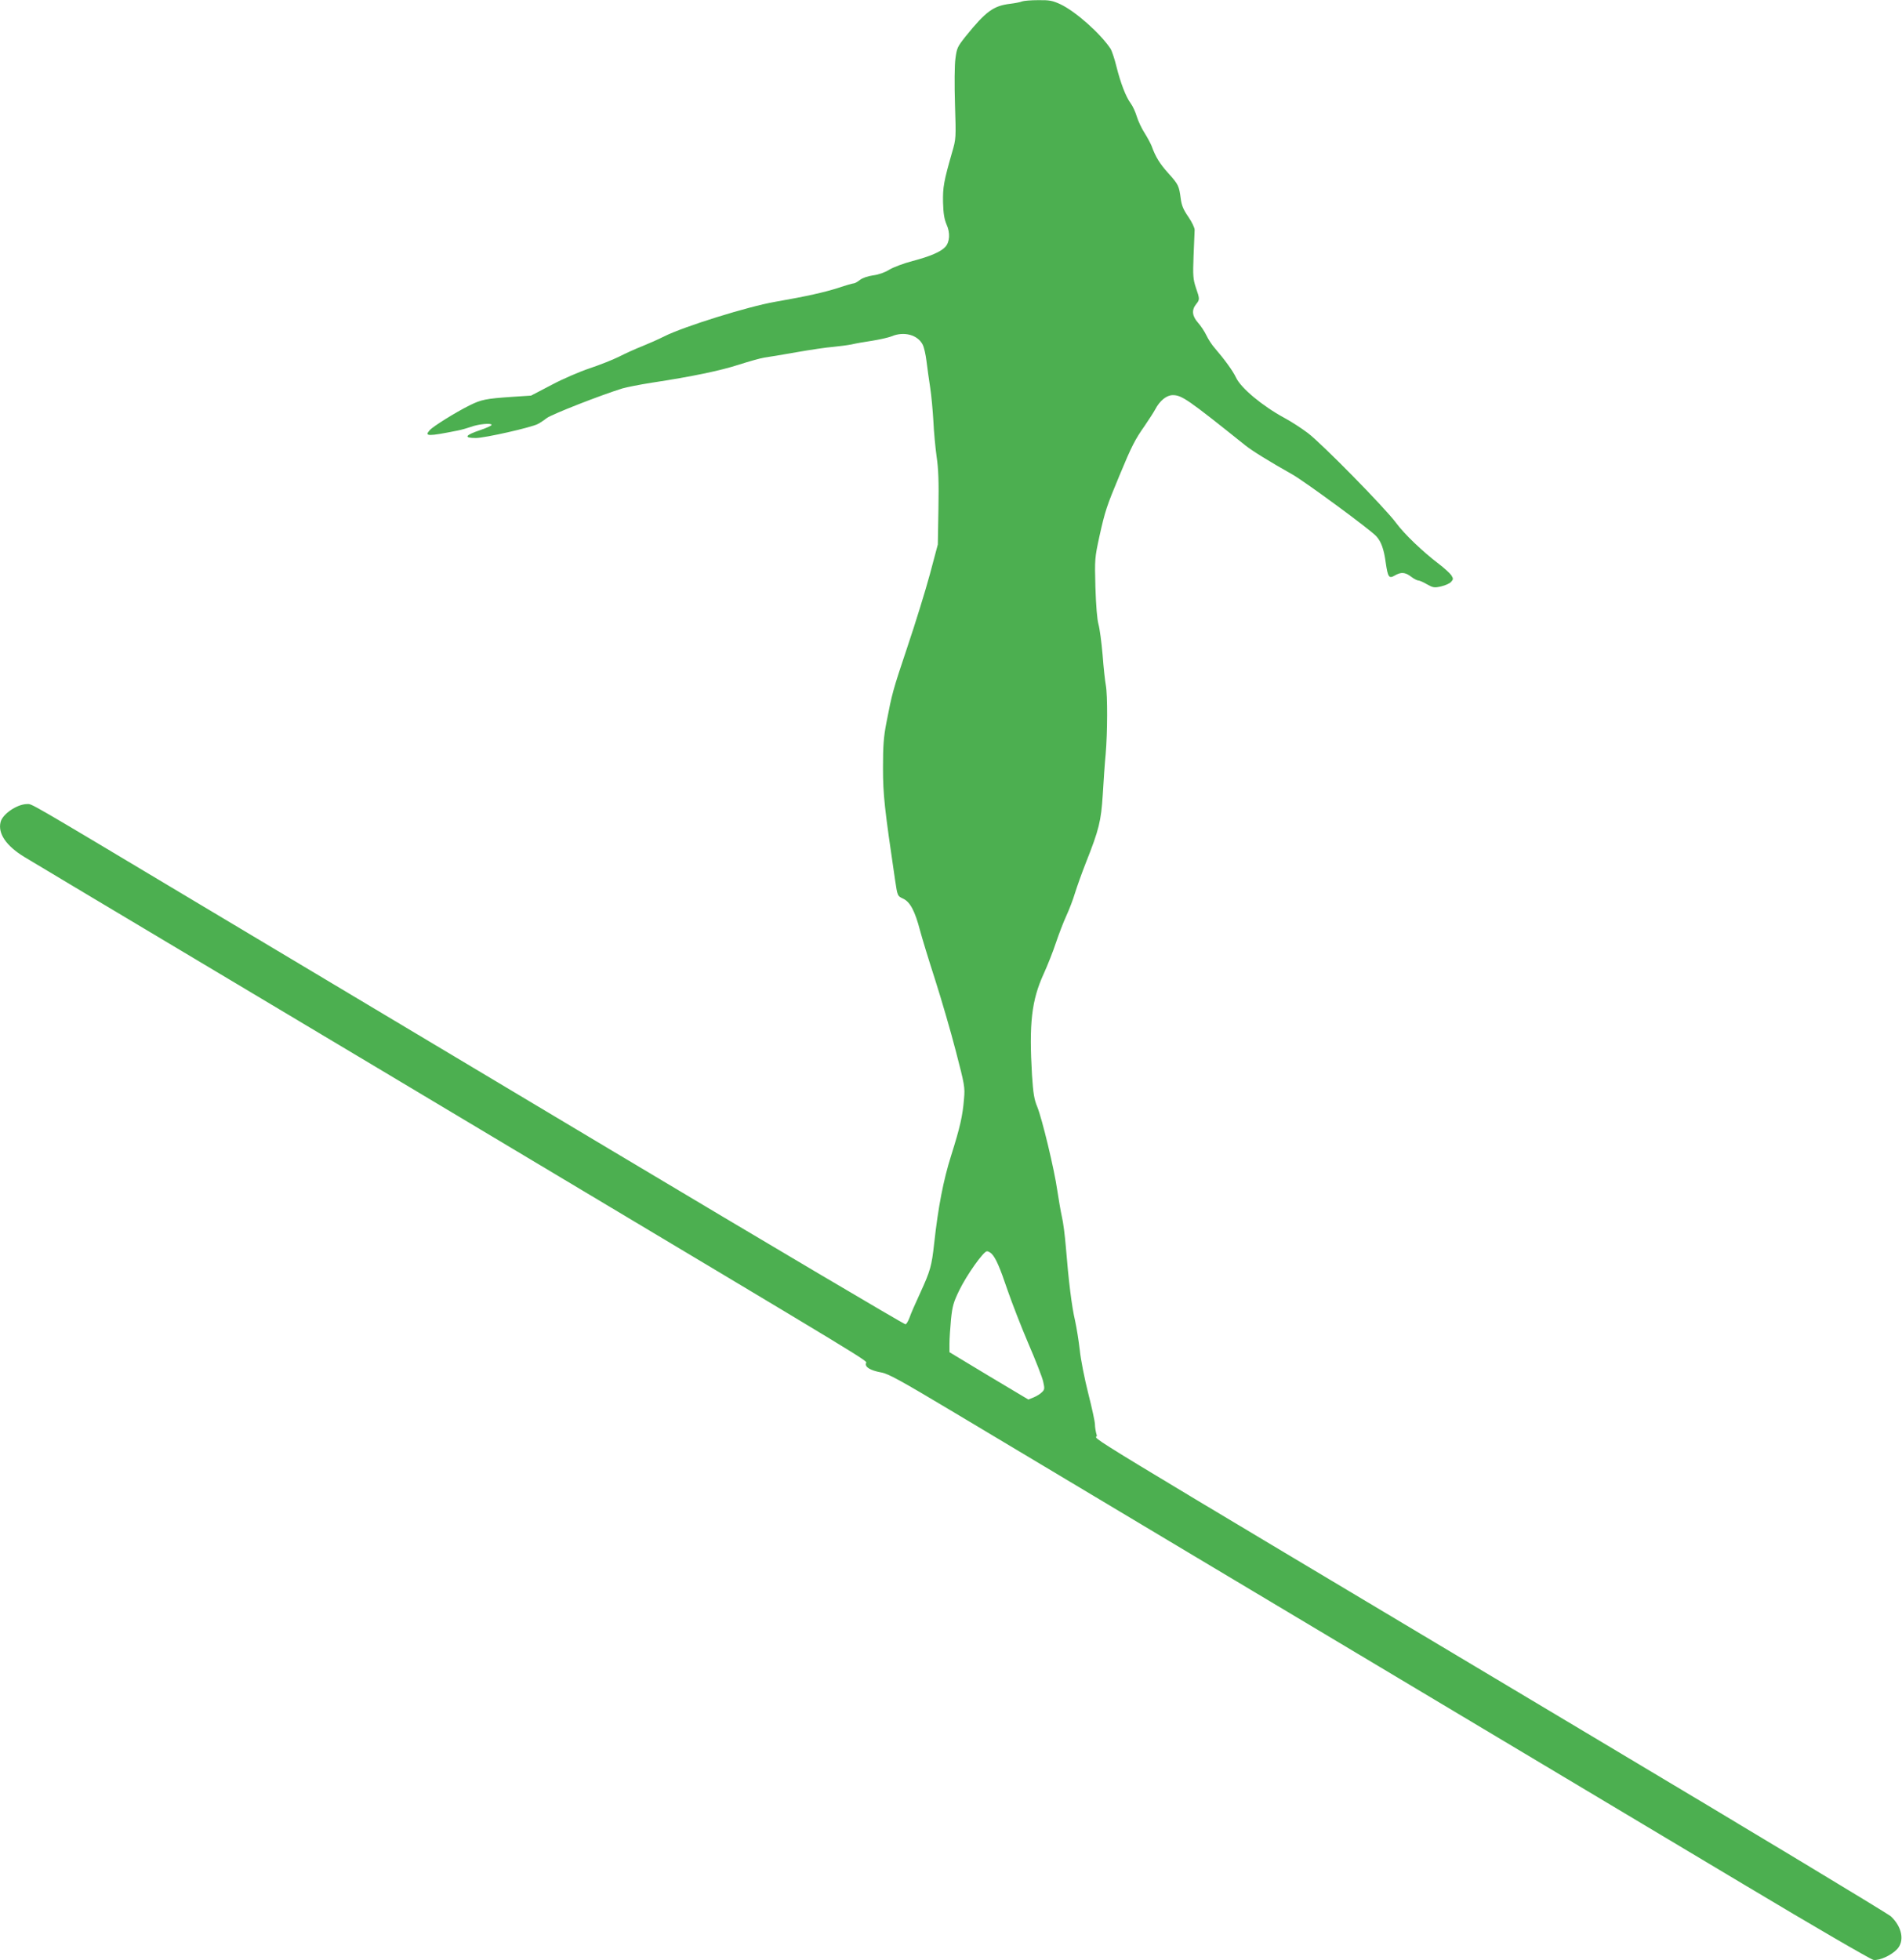 <?xml version="1.0" standalone="no"?>
<!DOCTYPE svg PUBLIC "-//W3C//DTD SVG 20010904//EN"
 "http://www.w3.org/TR/2001/REC-SVG-20010904/DTD/svg10.dtd">
<svg version="1.0" xmlns="http://www.w3.org/2000/svg"
 width="1242pt" height="1280pt" viewBox="0 0 1242 1280"
 preserveAspectRatio="xMidYMid meet">
<g transform="translate(0,1280) scale(0.1,-0.1)"
fill="#4caf50" stroke="none">
<path d="M6675 12791 c-11 -5 -47 -12 -80 -16 -108 -13 -158 -50 -289 -212
-54 -68 -58 -77 -67 -145 -6 -41 -7 -171 -3 -298 7 -222 7 -227 -19 -315 -54
-189 -61 -227 -59 -327 2 -72 8 -108 23 -144 25 -54 21 -114 -8 -146 -29 -32
-99 -62 -213 -92 -58 -15 -127 -41 -153 -57 -29 -18 -71 -33 -106 -37 -35 -5
-69 -17 -86 -30 -15 -12 -33 -22 -39 -22 -7 0 -53 -13 -103 -30 -92 -29 -201
-54 -413 -91 -178 -31 -594 -161 -722 -225 -37 -19 -101 -47 -143 -64 -41 -16
-110 -47 -153 -69 -42 -21 -129 -55 -192 -76 -63 -21 -175 -69 -248 -108
l-134 -70 -121 -8 c-176 -12 -204 -18 -281 -56 -92 -46 -237 -136 -260 -162
-37 -41 -11 -41 184 -2 25 5 63 16 86 24 47 18 133 26 134 13 1 -5 -34 -21
-76 -35 -98 -33 -108 -51 -27 -51 58 0 364 69 406 92 12 6 38 23 57 38 31 24
355 151 495 194 28 8 113 25 190 37 264 40 450 79 570 118 66 21 140 42 165
46 25 3 119 19 210 35 91 16 199 32 240 35 41 4 95 11 120 16 25 6 86 17 135
24 50 8 107 21 127 29 81 34 170 10 203 -54 9 -17 20 -66 25 -108 5 -42 16
-120 24 -172 8 -52 17 -151 21 -220 3 -69 13 -173 21 -231 12 -80 15 -163 12
-340 l-4 -234 -52 -195 c-29 -107 -95 -321 -147 -475 -96 -287 -99 -299 -137
-495 -18 -93 -22 -149 -22 -295 0 -176 10 -264 79 -732 16 -105 15 -103 53
-121 45 -21 77 -81 110 -208 13 -49 57 -193 98 -320 41 -128 102 -337 135
-465 58 -223 61 -238 54 -314 -9 -112 -26 -186 -84 -370 -51 -161 -85 -338
-111 -575 -16 -146 -25 -178 -90 -320 -32 -69 -64 -142 -71 -164 -8 -21 -19
-41 -26 -43 -6 -2 -879 514 -1940 1148 -1060 633 -2283 1364 -2718 1624 -1102
659 -1044 625 -1079 625 -65 -1 -159 -65 -172 -117 -19 -75 36 -156 156 -229
47 -29 607 -363 1245 -744 638 -381 1516 -905 1950 -1165 2399 -1434 2306
-1377 2300 -1396 -8 -25 28 -47 98 -60 48 -8 127 -52 480 -263 232 -139 944
-565 1582 -946 1454 -869 2519 -1505 3568 -2132 461 -276 833 -492 851 -495
38 -6 117 30 154 70 50 53 33 145 -40 214 -18 17 -890 543 -1938 1168 -3600
2150 -3235 1928 -3248 1973 -7 22 -12 54 -12 72 0 17 -20 109 -44 203 -24 95
-49 221 -55 282 -7 61 -21 148 -31 193 -21 88 -42 256 -60 480 -6 73 -17 162
-26 198 -8 36 -21 113 -30 172 -19 135 -99 468 -131 546 -20 48 -26 86 -34
205 -20 339 -3 490 77 664 25 55 61 146 79 201 19 56 49 135 68 176 19 41 45
109 57 150 13 41 44 129 70 195 87 219 100 274 111 445 5 85 13 205 19 266 12
139 13 385 1 450 -5 27 -15 116 -21 198 -7 82 -19 172 -27 200 -9 33 -16 120
-20 241 -5 186 -4 193 26 332 37 167 48 199 131 398 80 193 101 234 165 325
28 41 59 89 68 106 30 58 75 94 115 94 59 0 98 -27 474 -328 47 -37 148 -100
309 -191 85 -49 504 -357 546 -402 32 -35 50 -84 62 -174 14 -95 21 -105 60
-82 40 23 67 21 105 -8 18 -14 39 -25 47 -25 8 0 33 -11 57 -25 39 -22 48 -24
92 -14 26 6 56 19 65 29 16 18 16 21 2 44 -9 13 -45 46 -79 72 -109 83 -227
196 -281 269 -72 98 -485 518 -576 587 -42 32 -112 77 -155 100 -142 77 -283
194 -315 263 -20 43 -73 116 -141 195 -17 19 -40 55 -52 80 -12 25 -36 62 -55
83 -38 43 -43 82 -13 120 25 31 25 34 -1 109 -18 55 -20 78 -15 207 3 80 6
157 7 170 0 13 -17 50 -41 85 -33 48 -44 74 -50 121 -11 82 -15 91 -81 164
-56 62 -84 108 -109 178 -7 17 -27 55 -46 85 -19 29 -42 78 -51 108 -9 30 -27
69 -40 86 -31 41 -66 133 -93 241 -12 49 -29 99 -37 113 -64 98 -227 244 -328
292 -52 24 -72 28 -145 27 -47 0 -94 -4 -105 -8z m-200 -8177 c27 -27 53 -86
105 -240 28 -81 88 -236 135 -346 47 -109 91 -221 97 -249 10 -45 10 -52 -8
-69 -10 -11 -35 -26 -54 -34 l-35 -14 -258 154 -257 155 0 57 c0 31 5 102 10
157 9 87 16 112 54 190 48 99 158 255 181 255 7 0 21 -7 30 -16z"/>
</g>
</svg>
